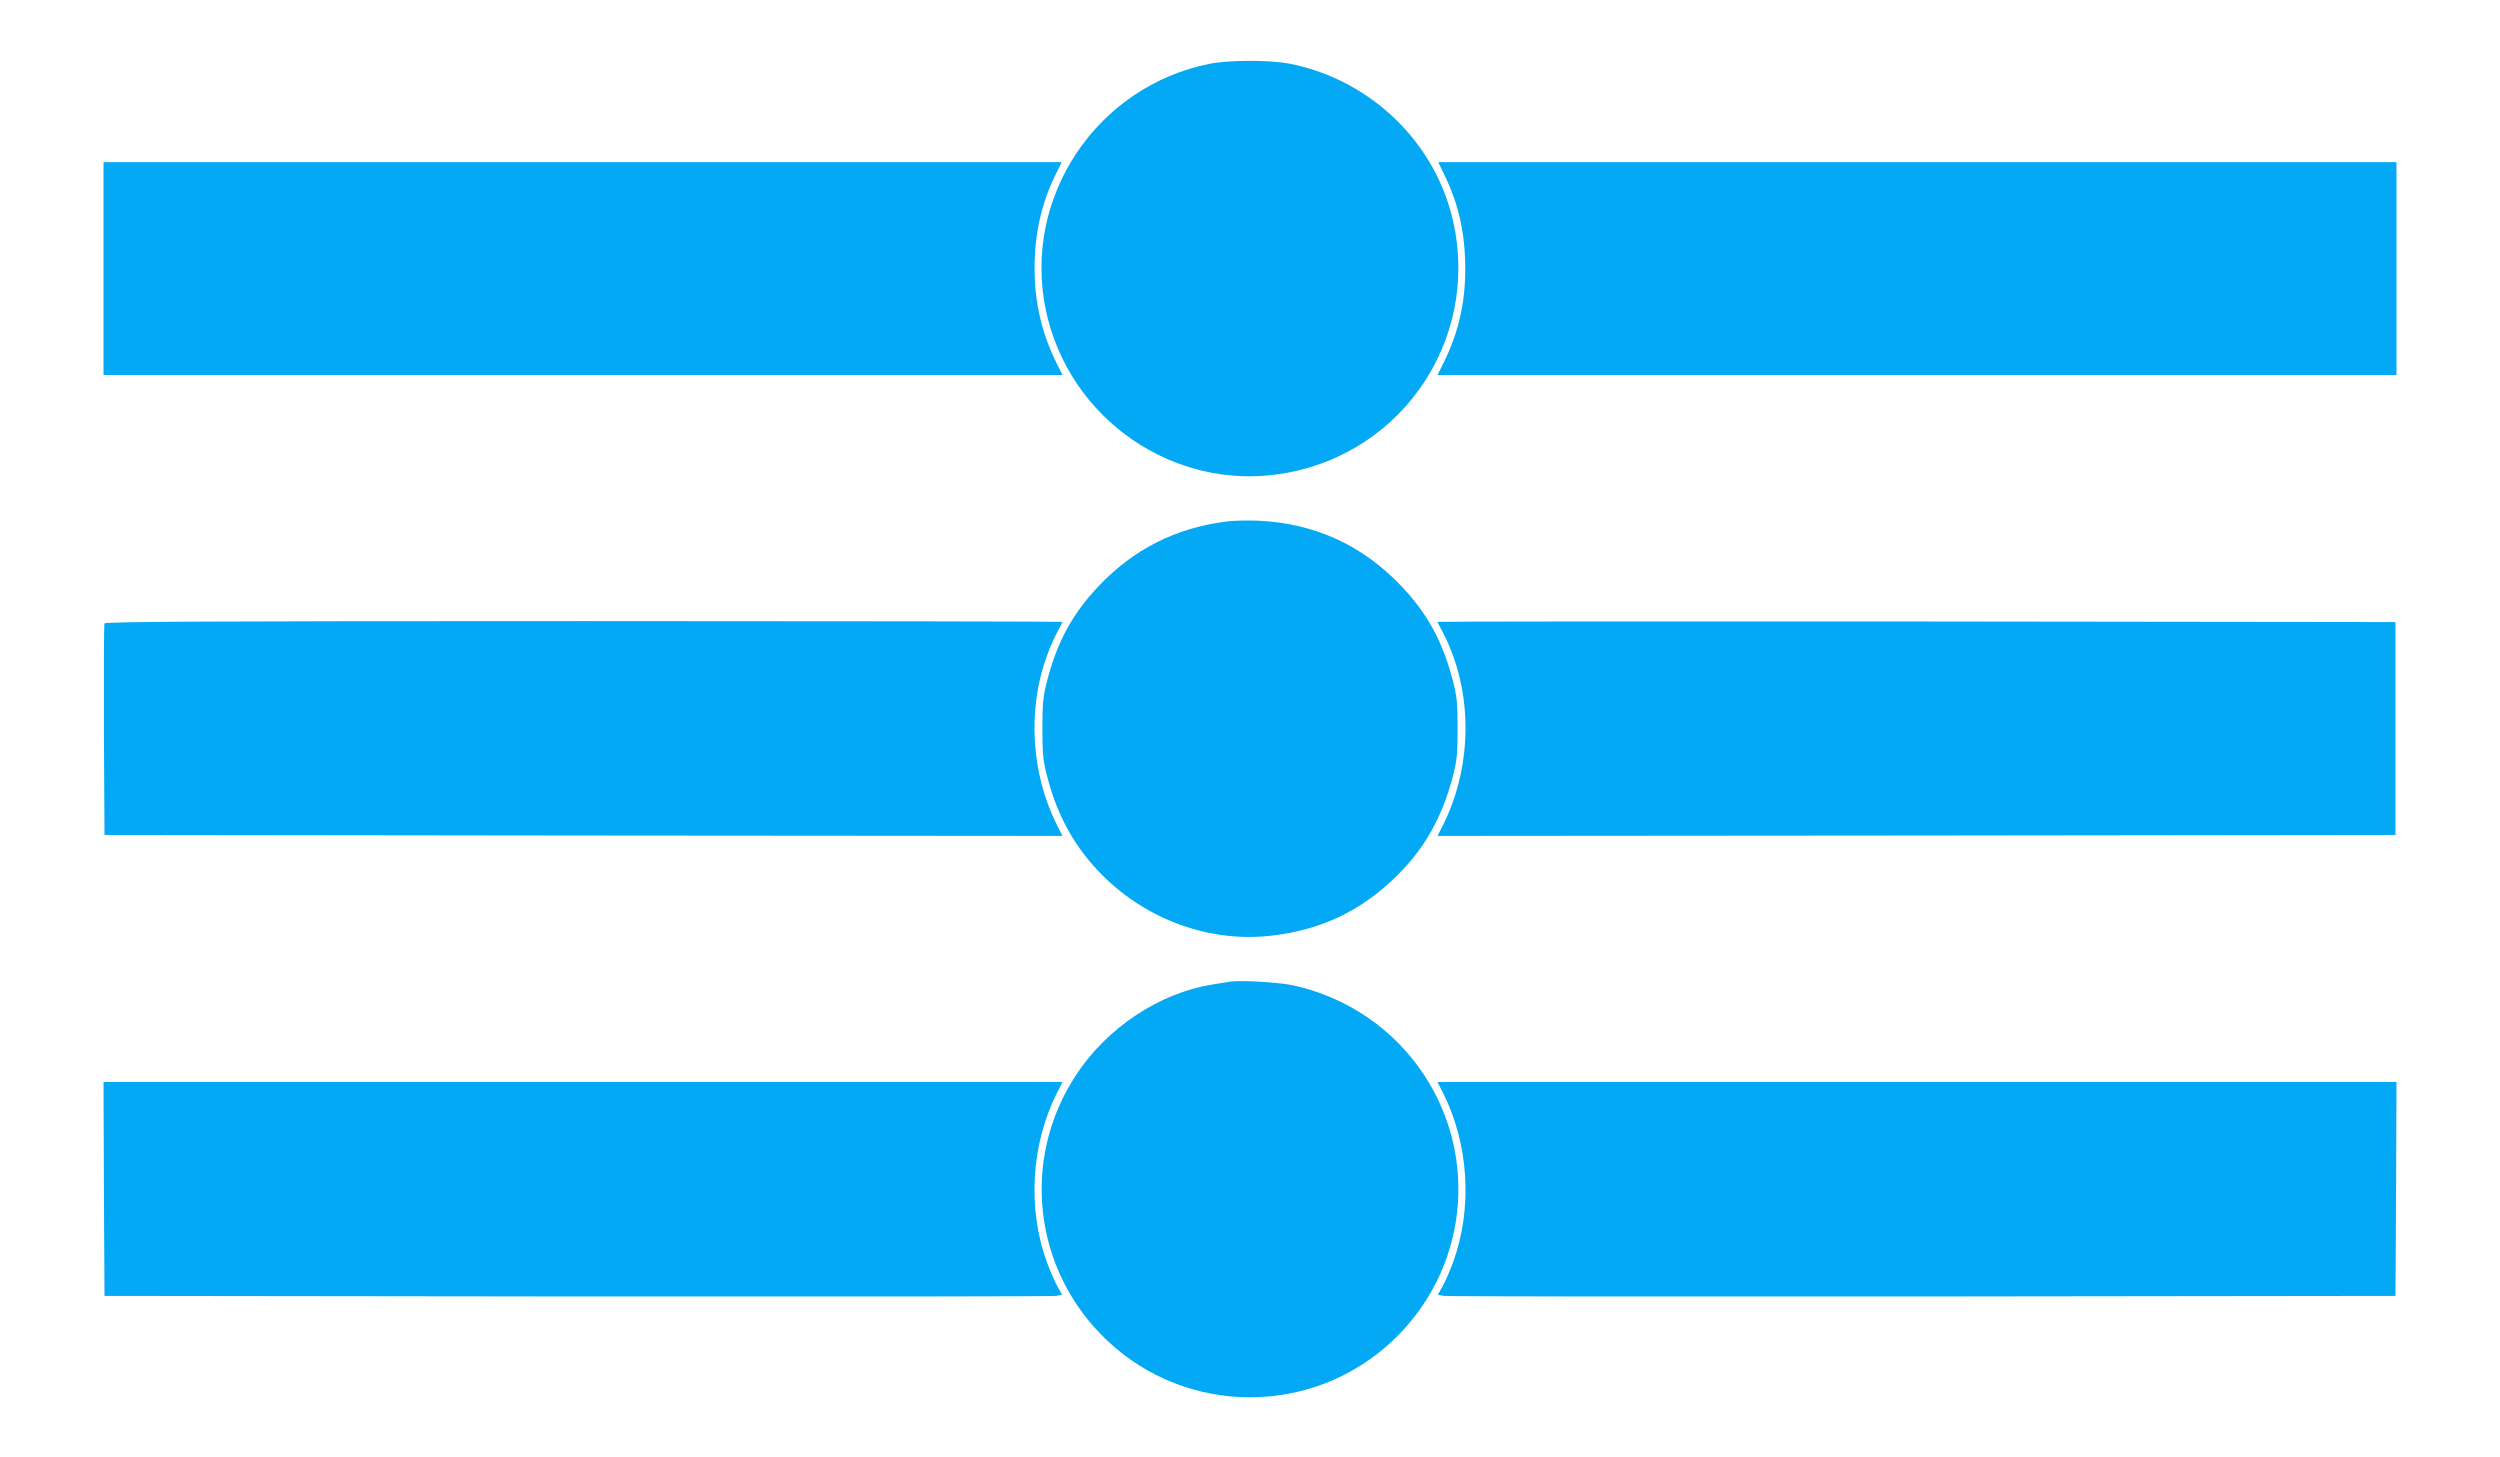 <?xml version="1.0" standalone="no"?>
<!DOCTYPE svg PUBLIC "-//W3C//DTD SVG 20010904//EN"
 "http://www.w3.org/TR/2001/REC-SVG-20010904/DTD/svg10.dtd">
<svg version="1.0" xmlns="http://www.w3.org/2000/svg"
 width="1280pt" height="746pt" viewBox="0 0 1280 746"
 preserveAspectRatio="xMidYMid meet">
<g transform="translate(0,746) scale(0.1,-0.1)"
fill="#03a9f4" stroke="none">
<path d="M6196 7134 c-582 -115 -963 -686 -841 -1263 117 -555 654 -927 1210
-836 639 103 1038 733 859 1354 -110 379 -434 671 -827 746 -98 18 -306 18
-401 -1z"/>
<path d="M530 6085 l0 -545 2455 0 2455 0 -29 58 c-76 152 -114 311 -114 487
0 176 35 333 106 478 l33 67 -2453 0 -2453 0 0 -545z"/>
<path d="M7396 6563 c73 -150 106 -300 106 -478 1 -176 -36 -334 -113 -487
l-29 -58 2455 0 2455 0 0 545 0 545 -2453 0 -2453 0 32 -67z"/>
<path d="M6280 4790 c-261 -33 -476 -142 -656 -332 -131 -138 -210 -282 -261
-477 -22 -83 -26 -117 -26 -251 0 -134 4 -168 26 -251 53 -203 144 -363 283
-502 229 -228 549 -343 860 -308 258 29 464 127 647 308 140 138 230 298 284
502 22 83 26 117 26 251 0 134 -4 168 -26 251 -51 195 -130 339 -261 477 -199
210 -443 322 -731 336 -55 2 -129 1 -165 -4z"/>
<path d="M535 4268 c-3 -7 -4 -254 -3 -548 l3 -535 2453 -3 2452 -2 -29 57
c-132 263 -151 591 -51 865 16 44 41 100 55 125 14 25 25 47 25 49 0 2 -1103
4 -2450 4 -1951 0 -2452 -3 -2455 -12z"/>
<path d="M7360 4276 c0 -2 11 -24 25 -49 14 -25 39 -81 55 -125 100 -274 81
-602 -51 -865 l-29 -57 2452 2 2453 3 0 545 0 545 -2452 3 c-1349 1 -2453 0
-2453 -2z"/>
<path d="M6300 2434 c-14 -2 -56 -9 -95 -15 -269 -44 -537 -221 -695 -462
-285 -432 -220 -1000 156 -1358 411 -391 1057 -391 1468 0 376 358 441 926
157 1358 -156 236 -398 400 -675 459 -71 15 -269 26 -316 18z"/>
<path d="M532 1373 l3 -548 2420 -3 c1331 -1 2434 0 2452 3 l31 6 -24 43 c-14
25 -38 80 -54 124 -100 274 -81 602 51 865 l29 57 -2455 0 -2455 0 2 -547z"/>
<path d="M7389 1863 c132 -263 151 -591 51 -865 -16 -44 -40 -99 -54 -124
l-24 -43 31 -6 c18 -3 1121 -4 2452 -3 l2420 3 3 548 2 547 -2455 0 -2455 0
29 -57z"/>
</g>
</svg>

